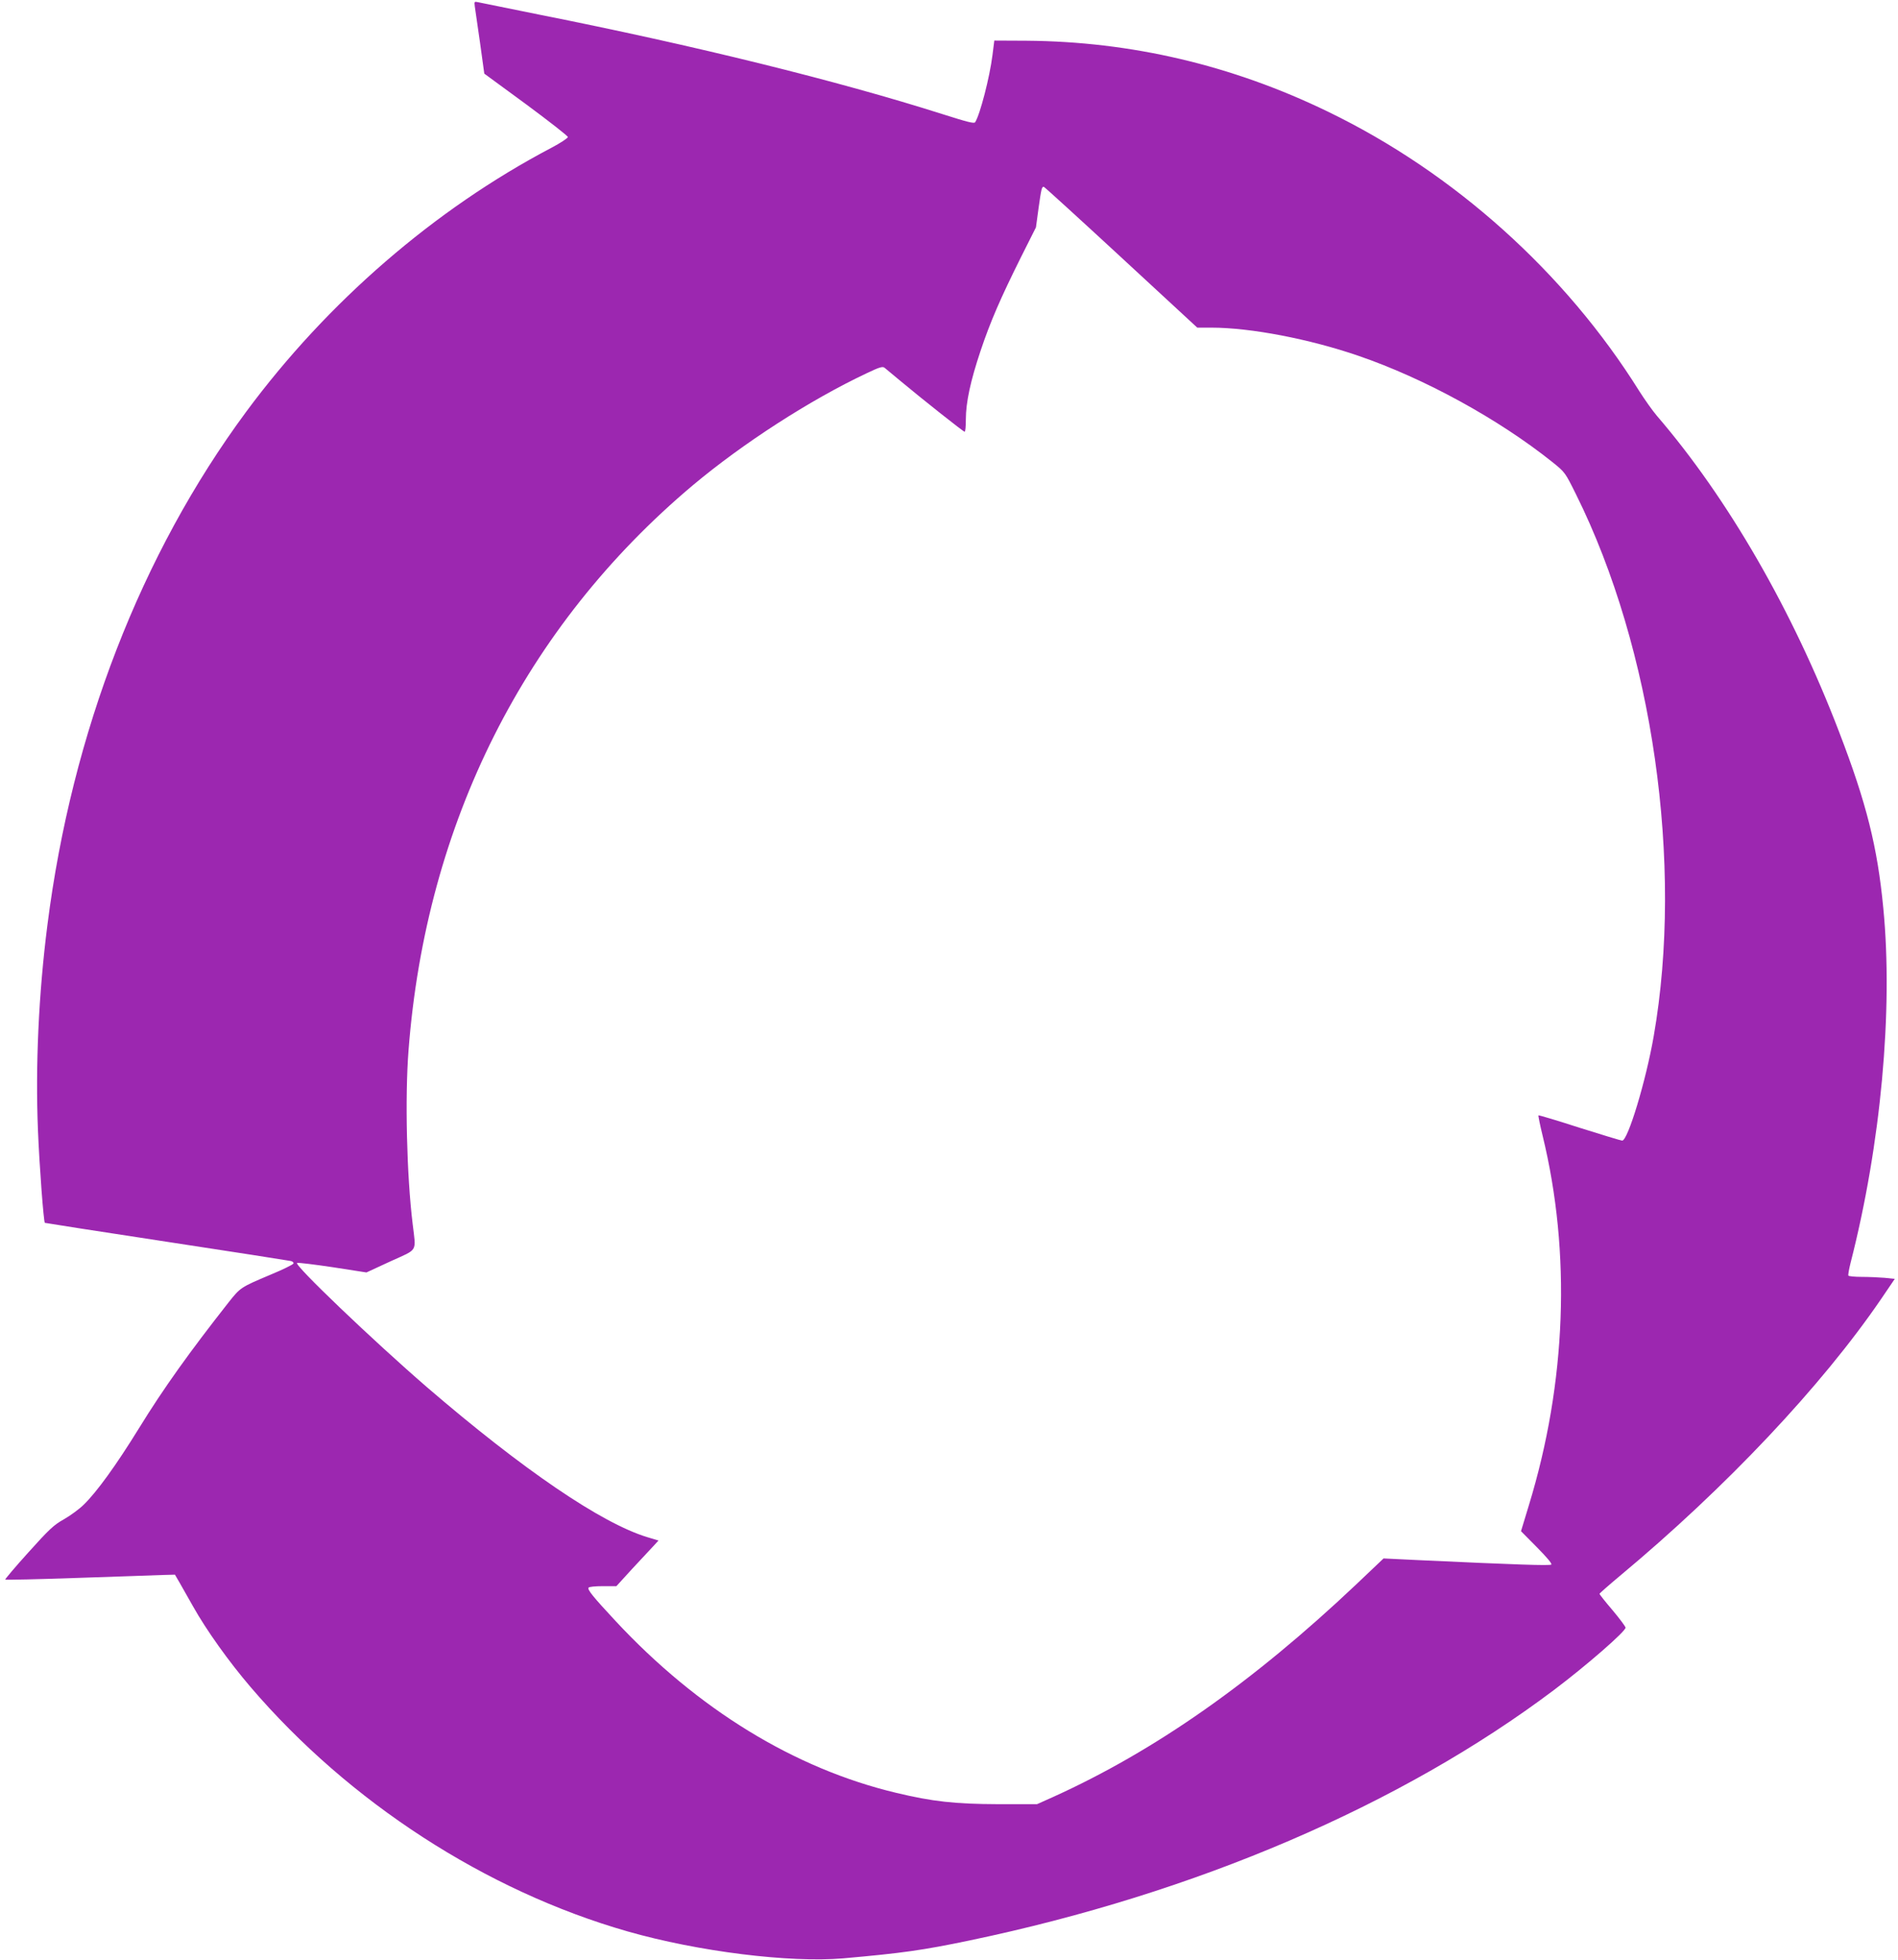 <?xml version="1.0" standalone="no"?>
<!DOCTYPE svg PUBLIC "-//W3C//DTD SVG 20010904//EN"
 "http://www.w3.org/TR/2001/REC-SVG-20010904/DTD/svg10.dtd">
<svg version="1.0" xmlns="http://www.w3.org/2000/svg"
 width="1240pt" height="1280pt" viewBox="0 0 1240 1280"
 preserveAspectRatio="xMidYMid meet">
<g transform="translate(0,1280) scale(0.1,-0.1)"
fill="#9c27b0" stroke="none">
<path d="M3102 12758 c3 -18 18 -124 34 -236 l28 -203 273 -200 c150 -111 273
-207 273 -214 0 -7 -48 -39 -107 -70 -763 -401 -1464 -1007 -1995 -1725 -686
-928 -1138 -2093 -1298 -3350 -58 -454 -79 -922 -62 -1342 10 -243 37 -596 45
-605 2 -1 358 -57 793 -123 434 -66 799 -123 812 -126 13 -2 22 -10 19 -17 -2
-6 -68 -39 -148 -72 -199 -84 -198 -84 -276 -182 -254 -323 -424 -560 -584
-820 -150 -243 -276 -417 -361 -500 -29 -29 -88 -72 -130 -96 -68 -38 -97 -66
-233 -217 -86 -95 -153 -175 -151 -177 3 -3 218 2 478 11 260 9 509 17 552 19
l79 2 32 -55 c17 -30 55 -98 85 -150 88 -157 235 -363 378 -530 643 -751 1536
-1330 2462 -1595 462 -132 1060 -206 1409 -176 384 34 520 53 826 117 1476
308 2818 883 3819 1637 212 160 466 381 466 406 0 7 -38 58 -85 114 -47 55
-85 103 -85 107 0 3 60 56 133 117 693 577 1320 1242 1707 1809 l89 131 -67 7
c-37 3 -104 6 -149 6 -45 0 -84 4 -87 8 -3 5 4 42 14 83 198 772 279 1651 214
2317 -38 399 -110 687 -289 1152 -303 792 -727 1526 -1191 2065 -28 33 -79
105 -114 160 -484 775 -1210 1427 -2035 1826 -627 304 -1286 458 -1969 463
l-210 1 -12 -95 c-18 -144 -81 -388 -113 -438 -6 -11 -51 1 -212 52 -689 219
-1618 448 -2634 650 -209 42 -391 79 -404 82 -22 5 -23 3 -19 -28z m4222
-1638 l498 -460 92 0 c256 0 641 -74 961 -184 432 -148 915 -413 1267 -694 83
-67 83 -67 155 -212 501 -1008 703 -2416 507 -3538 -51 -293 -169 -682 -206
-682 -7 0 -132 38 -278 84 -145 47 -266 83 -269 81 -2 -3 10 -62 27 -132 187
-767 156 -1613 -90 -2416 l-51 -168 104 -105 c64 -65 100 -107 94 -113 -9 -8
-224 -1 -868 29 l-228 11 -178 -169 c-677 -640 -1316 -1088 -1981 -1389 l-105
-47 -255 0 c-281 1 -427 17 -665 74 -664 158 -1297 546 -1834 1123 -148 159
-184 204 -176 217 3 6 44 10 94 10 l88 0 103 113 c57 61 119 128 138 148 l34
37 -73 22 c-300 91 -812 440 -1439 979 -353 305 -875 804 -849 812 8 3 113
-10 234 -28 l219 -34 158 73 c182 83 166 56 144 243 -39 318 -51 828 -27 1135
114 1485 760 2768 1858 3691 326 273 765 557 1137 732 82 39 102 45 115 35 9
-7 54 -45 101 -84 145 -121 414 -334 422 -334 5 0 8 36 8 81 0 111 31 253 96
447 64 191 130 343 264 612 l98 195 17 125 c18 128 21 140 34 140 4 0 231
-207 505 -460z"/>
</g>
</svg>
